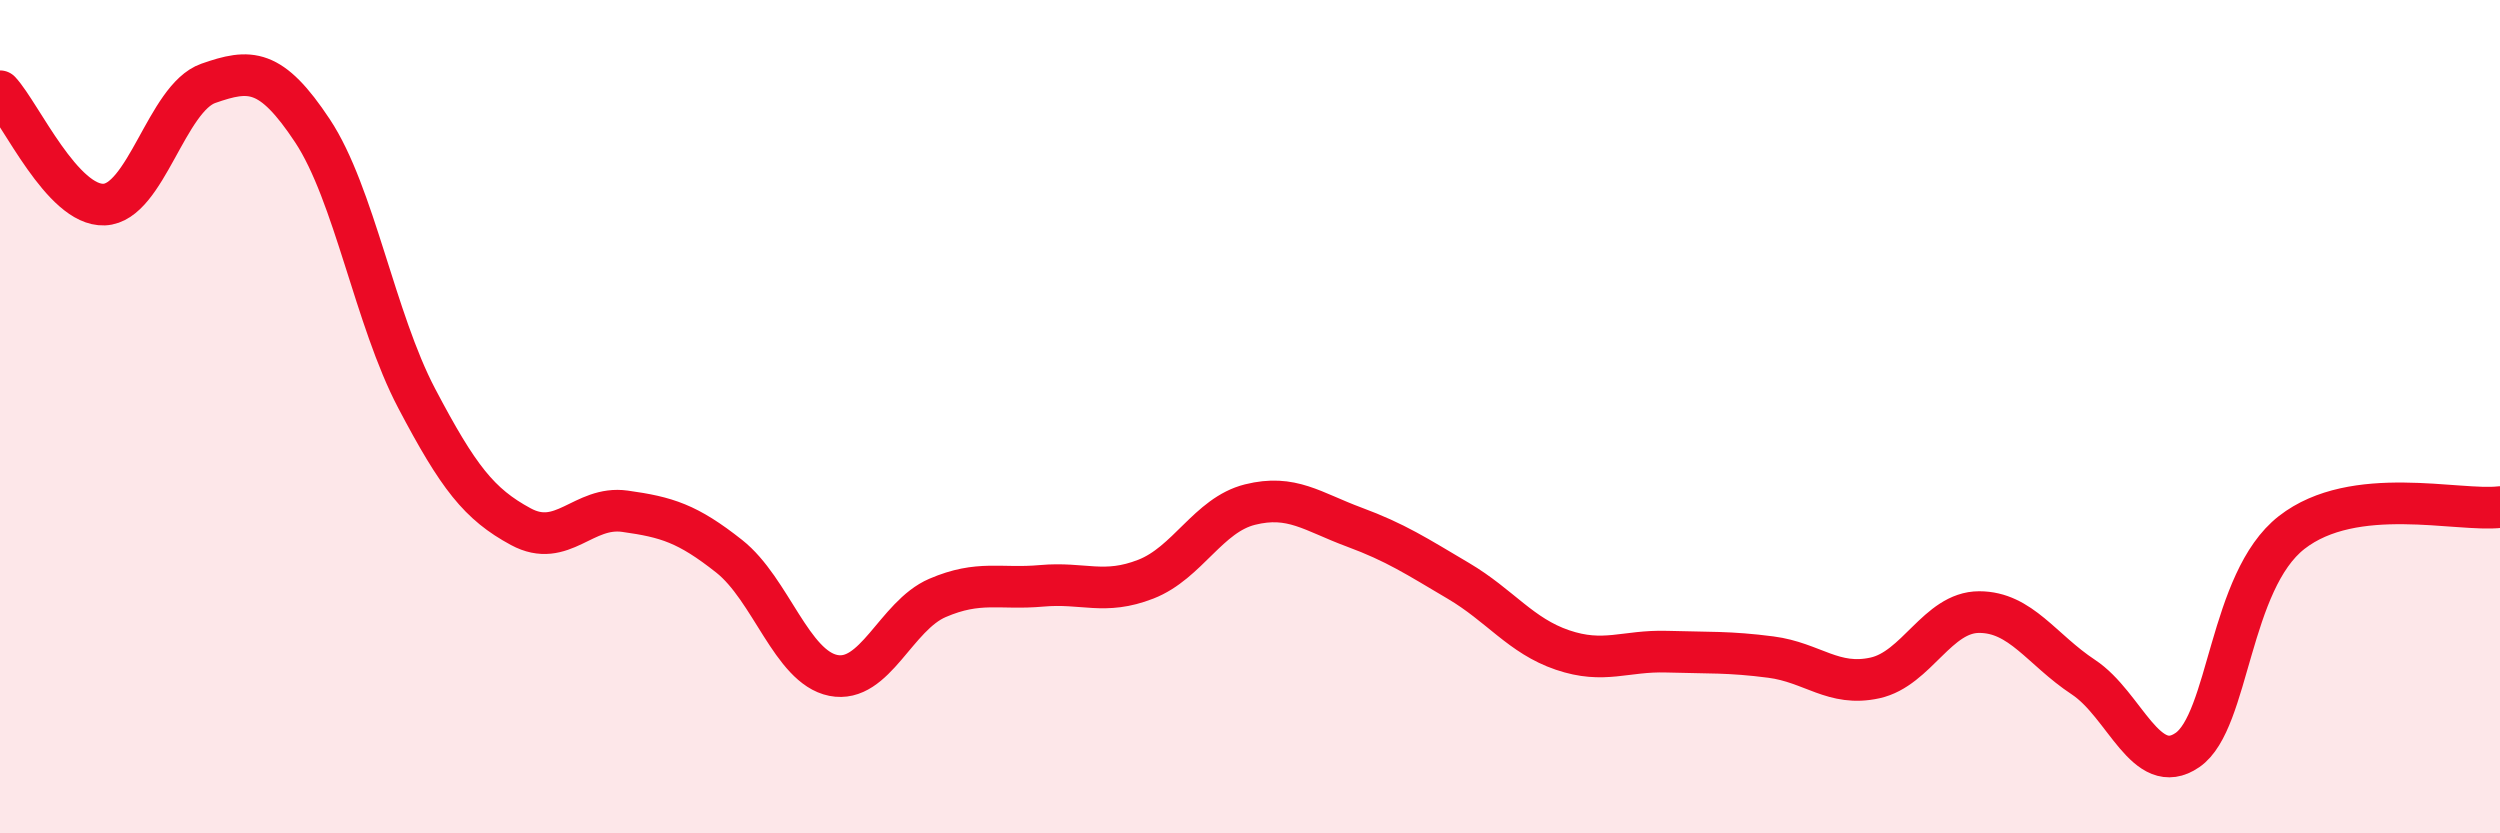 
    <svg width="60" height="20" viewBox="0 0 60 20" xmlns="http://www.w3.org/2000/svg">
      <path
        d="M 0,2.19 C 0.5,2.73 1.5,4.95 2.5,4.91 C 3.5,4.87 4,2.35 5,2 C 6,1.65 6.5,1.63 7.5,3.14 C 8.5,4.65 9,7.66 10,9.56 C 11,11.46 11.5,12.1 12.5,12.64 C 13.5,13.18 14,12.13 15,12.27 C 16,12.41 16.5,12.56 17.5,13.35 C 18.5,14.14 19,16.01 20,16.21 C 21,16.41 21.5,14.78 22.5,14.35 C 23.5,13.92 24,14.15 25,14.06 C 26,13.97 26.5,14.29 27.5,13.9 C 28.5,13.51 29,12.36 30,12.11 C 31,11.86 31.5,12.28 32.5,12.65 C 33.5,13.02 34,13.35 35,13.94 C 36,14.53 36.5,15.26 37.5,15.6 C 38.5,15.94 39,15.61 40,15.64 C 41,15.67 41.5,15.64 42.5,15.77 C 43.5,15.9 44,16.49 45,16.27 C 46,16.05 46.5,14.69 47.5,14.69 C 48.5,14.69 49,15.59 50,16.25 C 51,16.91 51.5,18.69 52.5,18 C 53.5,17.31 53.5,13.95 55,12.78 C 56.5,11.61 59,12.29 60,12.17L60 20L0 20Z"
        fill="#EB0A25"
        opacity="0.1"
        stroke-linecap="round"
        stroke-linejoin="round"
      />
      <path
        d="M 0,2.19 C 0.5,2.73 1.5,4.95 2.5,4.91 C 3.5,4.87 4,2.35 5,2 C 6,1.65 6.5,1.63 7.5,3.14 C 8.5,4.65 9,7.66 10,9.56 C 11,11.46 11.5,12.1 12.5,12.64 C 13.5,13.18 14,12.13 15,12.27 C 16,12.41 16.5,12.56 17.5,13.35 C 18.5,14.14 19,16.01 20,16.21 C 21,16.41 21.5,14.78 22.5,14.35 C 23.5,13.92 24,14.15 25,14.06 C 26,13.97 26.5,14.29 27.5,13.9 C 28.5,13.51 29,12.36 30,12.11 C 31,11.86 31.5,12.28 32.5,12.65 C 33.5,13.02 34,13.35 35,13.94 C 36,14.53 36.5,15.26 37.5,15.6 C 38.5,15.94 39,15.61 40,15.64 C 41,15.67 41.5,15.64 42.5,15.77 C 43.5,15.9 44,16.49 45,16.27 C 46,16.05 46.5,14.69 47.5,14.69 C 48.5,14.69 49,15.59 50,16.25 C 51,16.91 51.5,18.69 52.5,18 C 53.5,17.31 53.5,13.95 55,12.78 C 56.5,11.61 59,12.29 60,12.17"
        stroke="#EB0A25"
        stroke-width="1"
        fill="none"
        stroke-linecap="round"
        stroke-linejoin="round"
      />
    </svg>
  